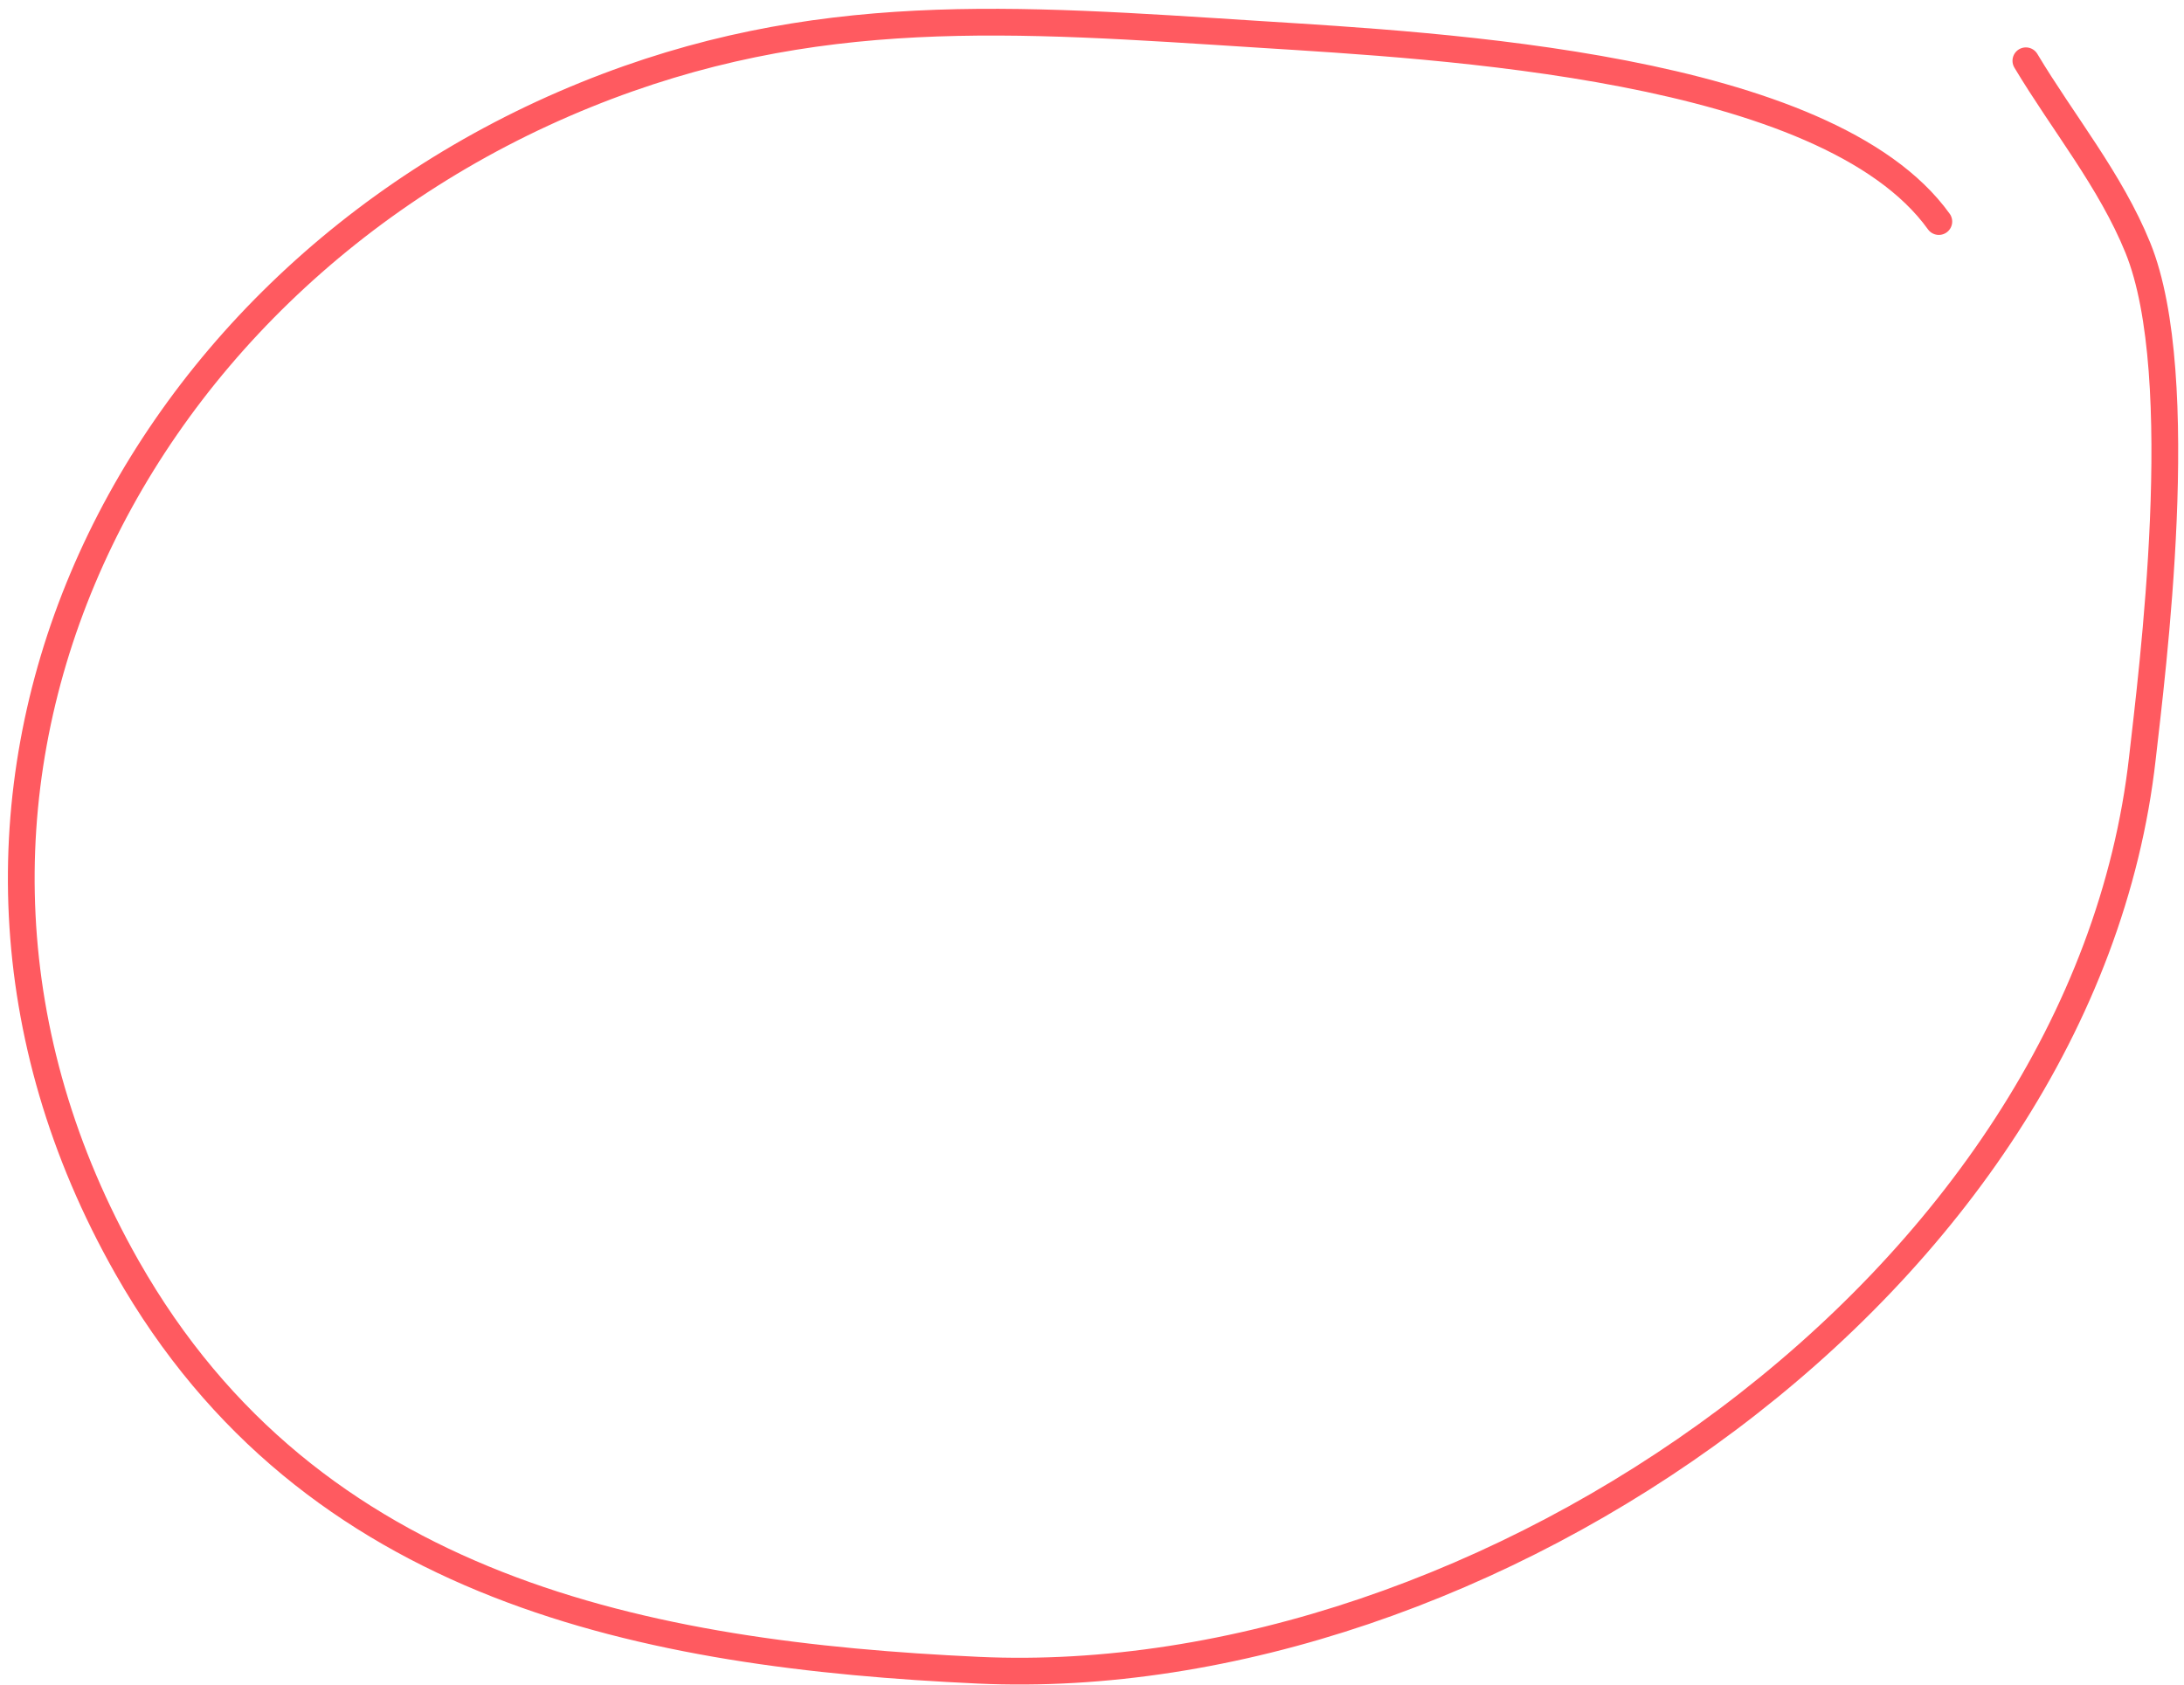 <?xml version="1.0" encoding="UTF-8"?>
<svg width="245px" height="189px" viewBox="0 0 245 189" version="1.1" xmlns="http://www.w3.org/2000/svg" xmlns:xlink="http://www.w3.org/1999/xlink">
    <title>Path 2</title>
    <g id="lander" stroke="none" stroke-width="1" fill="none" fill-rule="evenodd" stroke-linecap="round">
        <g id="Bunks-Host-Lander" transform="translate(-2650, -7623)" stroke="#FF5A60" stroke-width="3">
            <g id="Group-3" transform="translate(1987, 7364)">
                <path d="M880.497,283.856 C867.922,266.352 824.297,264.129 804.307,262.856 C776.77,261.102 754.334,259.238 728.667,269.654 C676.293,290.908 647.789,349.284 677.25,401.177 C697.855,437.47 735.592,444.661 772.739,446.382 C829.219,448.998 896.738,402.994 903.337,344.014 C904.373,334.757 908.712,301.291 902.824,286.797 C899.757,279.245 894.449,272.811 890.261,265.818" id="Path-2"></path>
            </g>
        </g>
    </g>
</svg>